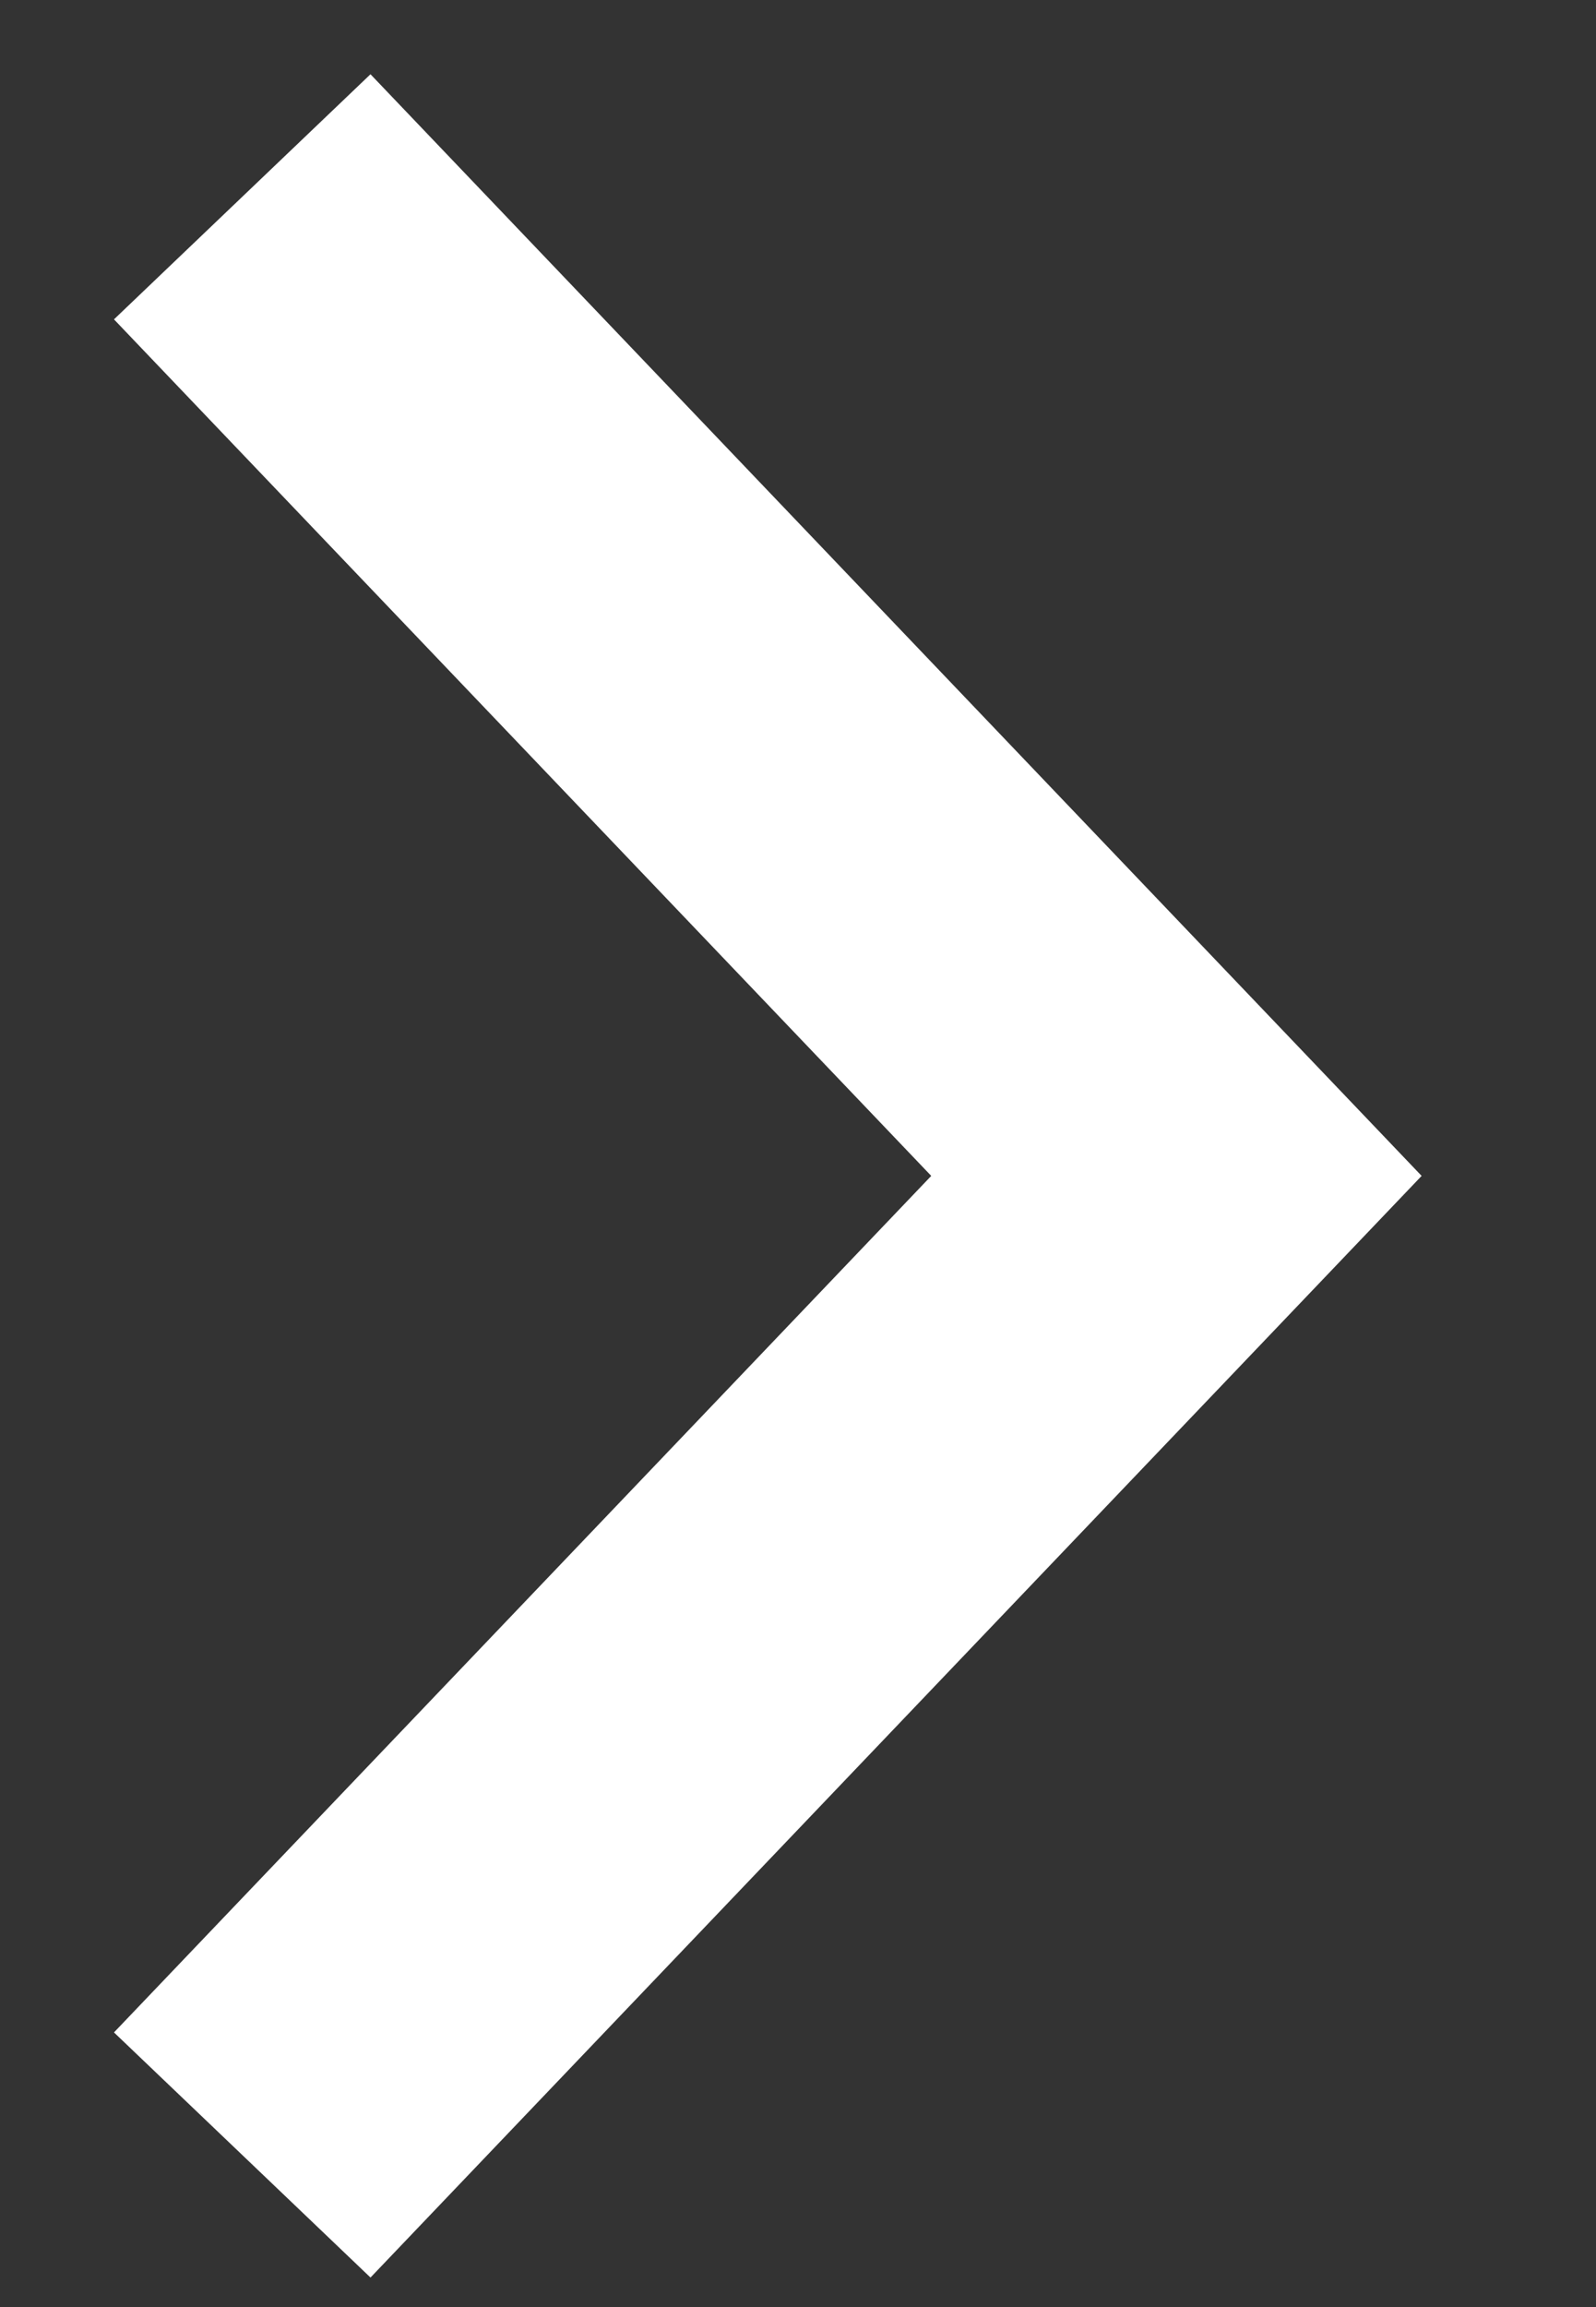 <?xml version="1.0" encoding="UTF-8"?> <svg xmlns="http://www.w3.org/2000/svg" width="9" height="13" viewBox="0 0 9 13" fill="none"><rect x="0" y="0" width="9" height="13" fill="#333333" stroke="none"/><path d="M1.366 1.109L6.634 6.626L1.366 12.143" stroke="white" stroke-width="2"></path></svg> 